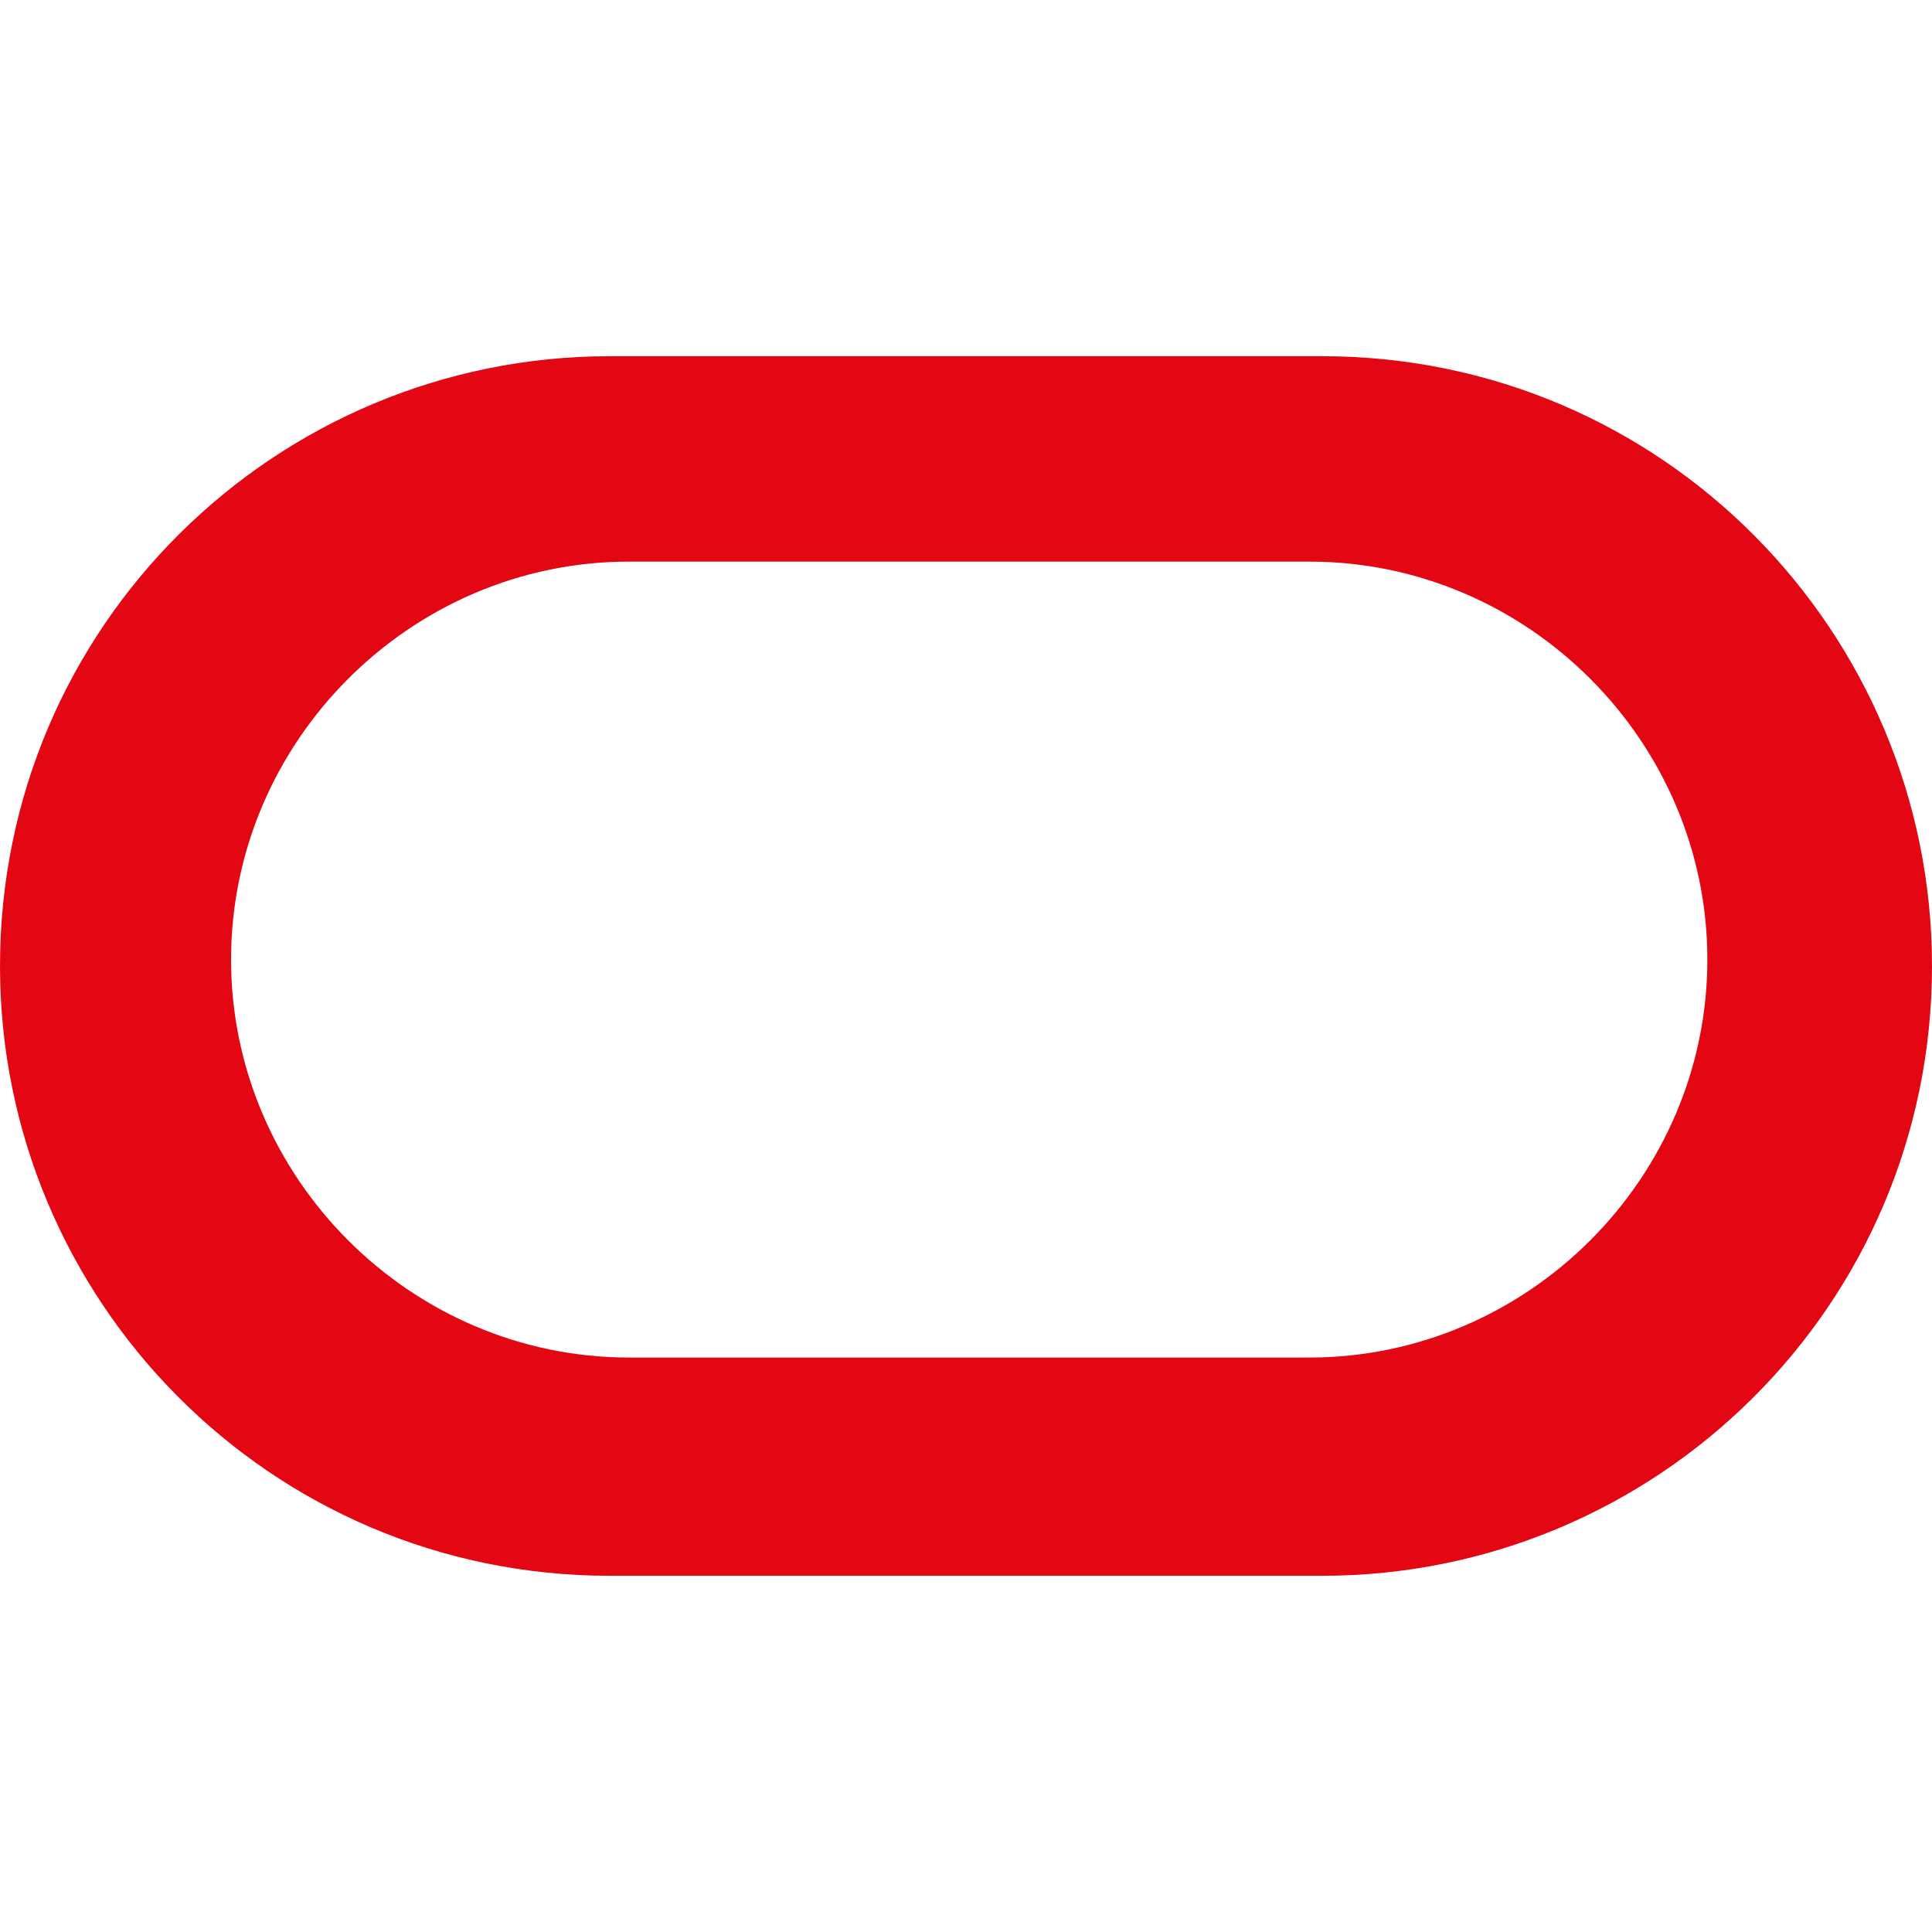 <svg xmlns="http://www.w3.org/2000/svg" xmlns:xlink="http://www.w3.org/1999/xlink" width="500" zoomAndPan="magnify" viewBox="0 0 375 375" height="500" preserveAspectRatio="xMidYMid meet" version="1.0"><rect x="-37.5" width="450" fill="#ffffff" y="-37.5" height="450" fill-opacity="1"/><path fill="#e30613" d="M 118.359 305.859 C 52.324 305.859 0 252.281 0 187.5 C 0 121.465 53.57 69.141 118.359 69.141 L 256.641 69.141 C 322.676 69.141 375 122.719 375 187.5 C 375 253.535 321.43 305.859 256.641 305.859 Z M 254.156 263.496 C 296.52 263.496 331.398 228.617 331.398 186.254 C 331.398 143.891 296.52 109.008 254.156 109.008 L 122.09 109.008 C 79.73 109.008 44.848 143.891 44.848 186.254 C 44.848 228.617 79.734 263.496 122.09 263.496 Z M 254.156 263.496 " fill-opacity="1" fill-rule="nonzero"/></svg>